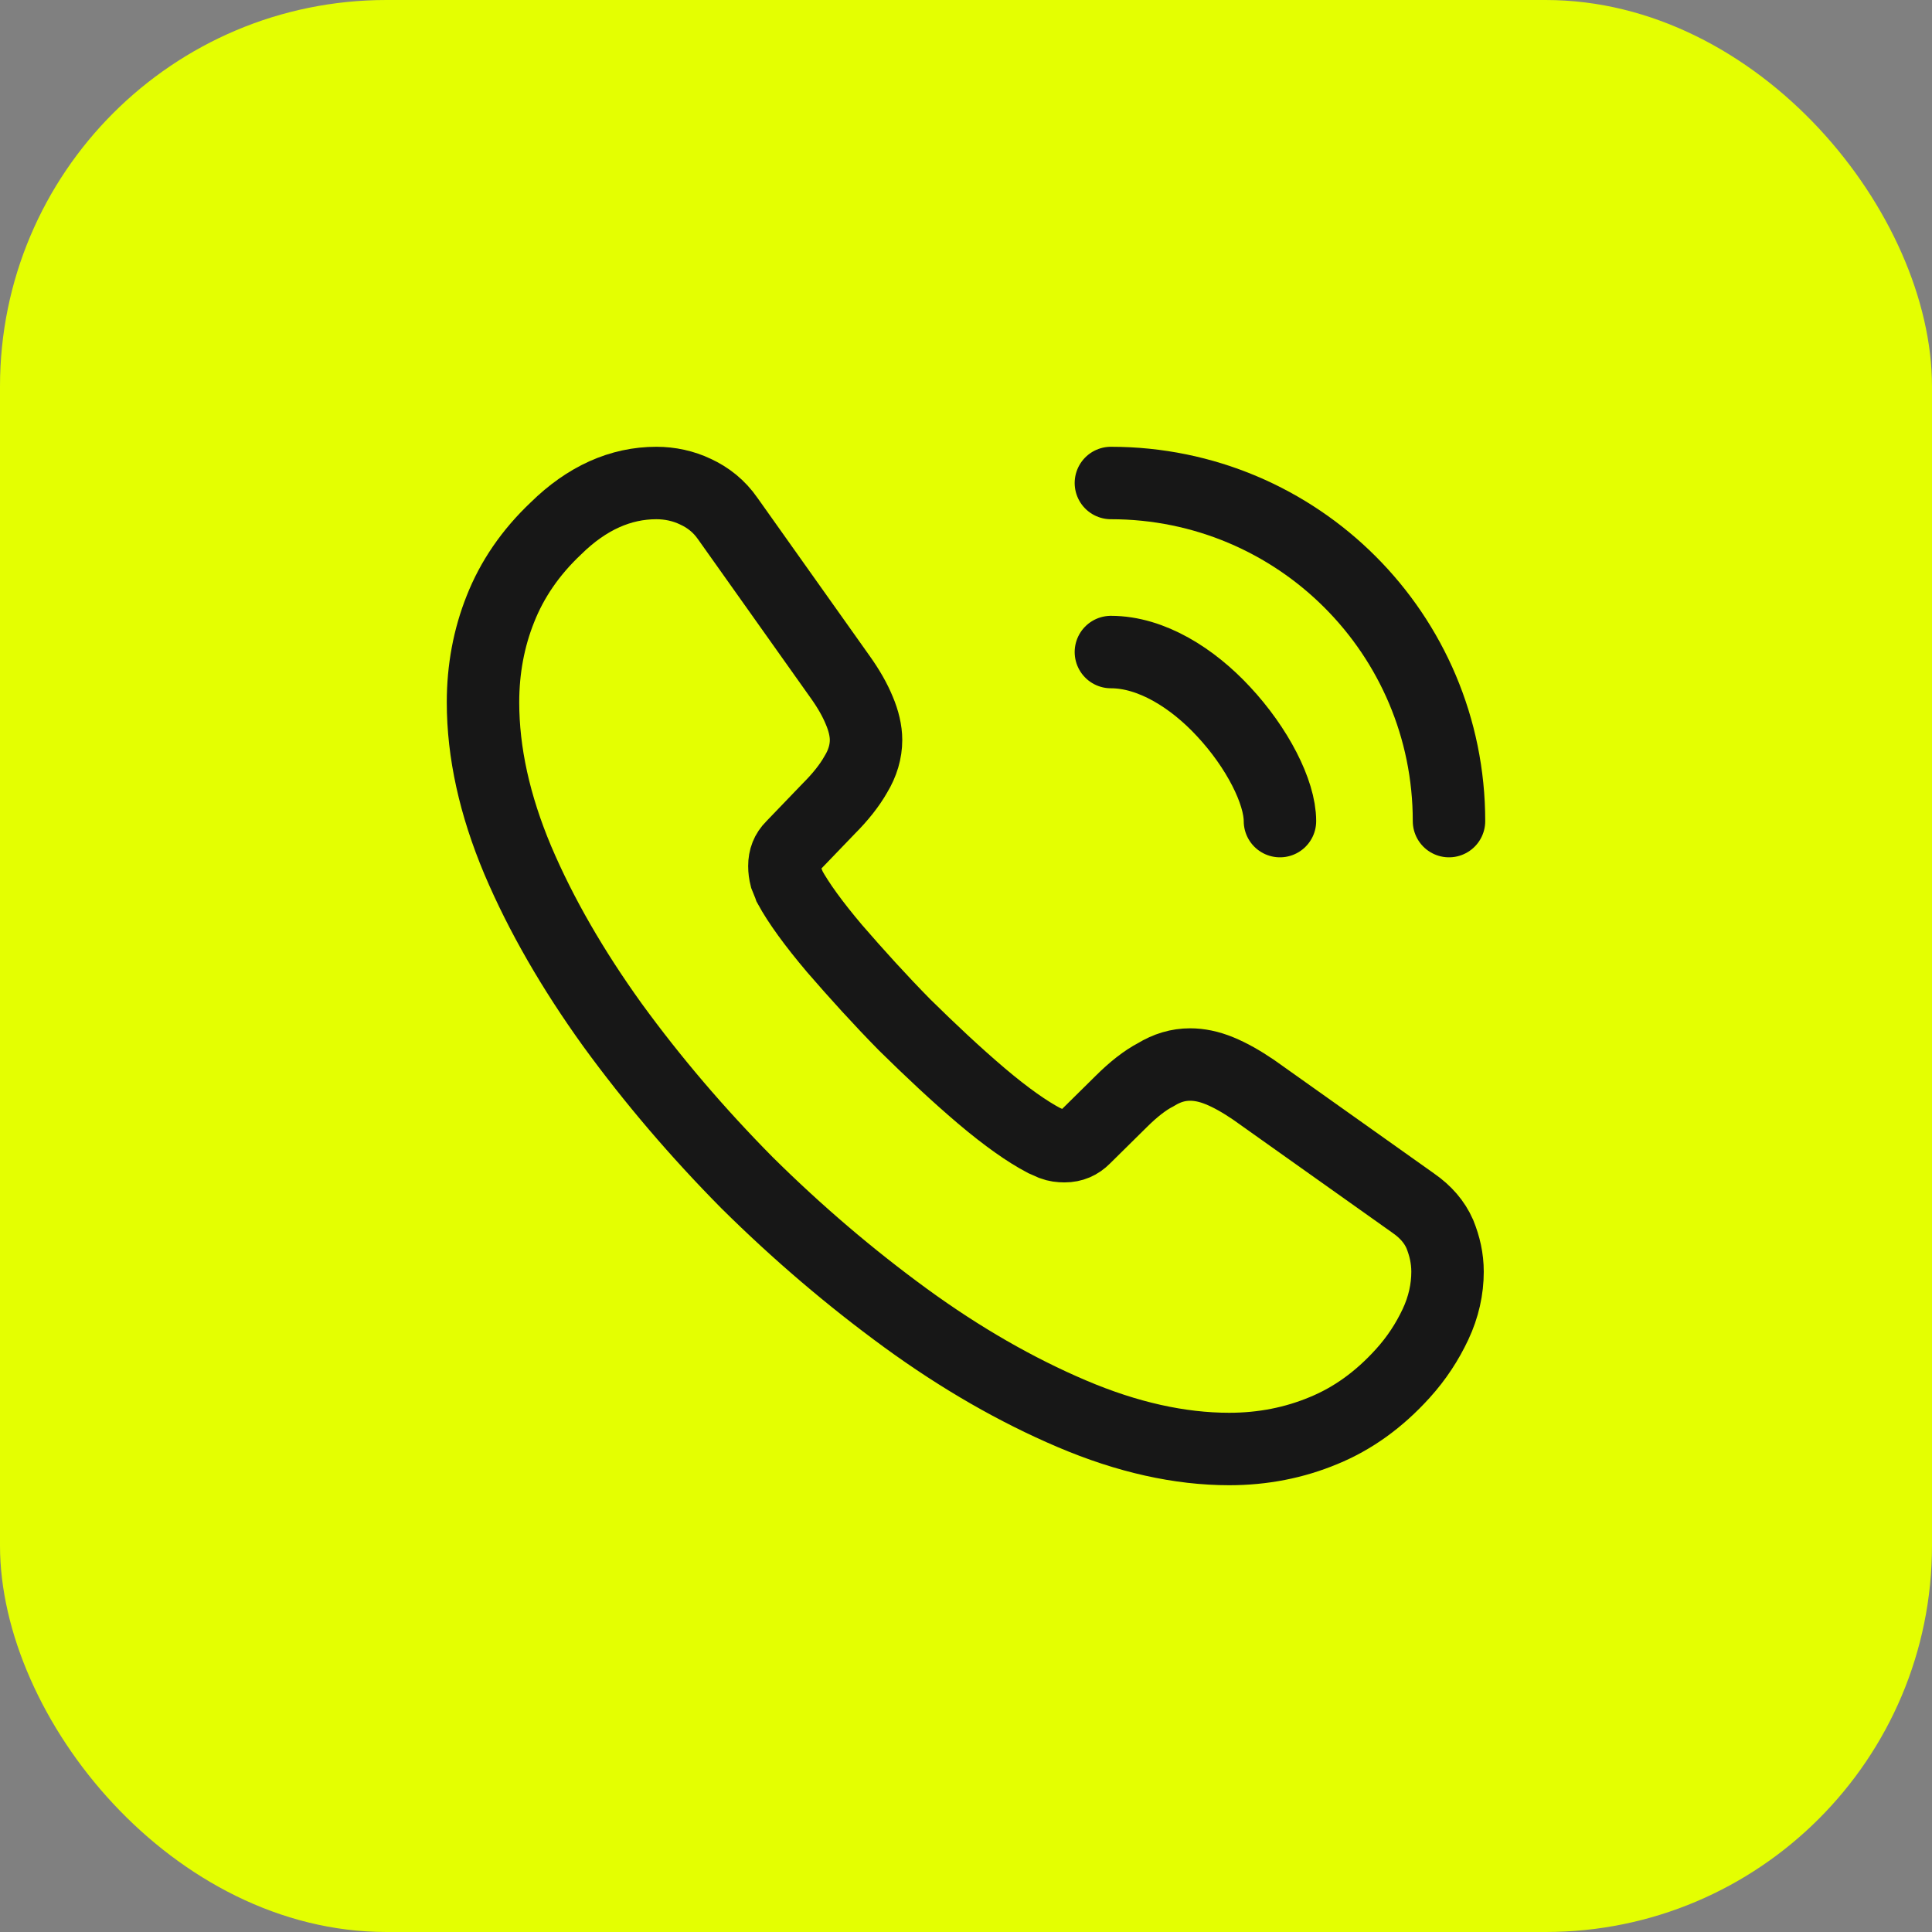 <svg width="50" height="50" viewBox="0 0 50 50" fill="none" xmlns="http://www.w3.org/2000/svg">
<rect x="0" y="0" width="50" height="50" fill="#808080" stroke="none"/>
<rect width="50" height="50" rx="10" fill="#E4FF01"/>
<path d="M37.462 32.913C37.462 33.362 37.362 33.825 37.15 34.275C36.938 34.725 36.663 35.15 36.3 35.55C35.688 36.225 35.013 36.712 34.25 37.025C33.5 37.337 32.688 37.5 31.812 37.5C30.538 37.5 29.175 37.2 27.738 36.587C26.3 35.975 24.863 35.15 23.438 34.112C22 33.062 20.637 31.9 19.337 30.613C18.05 29.312 16.887 27.95 15.85 26.525C14.825 25.1 14 23.675 13.4 22.262C12.8 20.837 12.5 19.475 12.5 18.175C12.5 17.325 12.65 16.512 12.95 15.762C13.25 15 13.725 14.3 14.387 13.675C15.188 12.887 16.062 12.5 16.988 12.5C17.337 12.5 17.688 12.575 18 12.725C18.325 12.875 18.613 13.1 18.837 13.425L21.738 17.512C21.962 17.825 22.125 18.113 22.238 18.387C22.35 18.65 22.413 18.913 22.413 19.15C22.413 19.45 22.325 19.75 22.15 20.038C21.988 20.325 21.75 20.625 21.45 20.925L20.5 21.913C20.363 22.05 20.3 22.212 20.3 22.413C20.3 22.512 20.312 22.6 20.337 22.7C20.375 22.8 20.413 22.875 20.438 22.95C20.663 23.363 21.05 23.9 21.6 24.55C22.163 25.2 22.762 25.863 23.413 26.525C24.087 27.188 24.738 27.8 25.4 28.363C26.05 28.913 26.587 29.288 27.012 29.512C27.075 29.538 27.15 29.575 27.238 29.613C27.337 29.65 27.438 29.663 27.55 29.663C27.762 29.663 27.925 29.587 28.062 29.45L29.012 28.512C29.325 28.2 29.625 27.962 29.913 27.812C30.2 27.637 30.488 27.55 30.8 27.55C31.038 27.55 31.288 27.6 31.562 27.712C31.837 27.825 32.125 27.988 32.438 28.2L36.575 31.137C36.9 31.363 37.125 31.625 37.263 31.938C37.388 32.25 37.462 32.562 37.462 32.913Z" stroke="#171717" stroke-width="1.875" stroke-miterlimit="10"/>
<path d="M33.125 21.25C33.125 20.5 32.538 19.35 31.663 18.413C30.863 17.55 29.8 16.875 28.75 16.875" stroke="#171717" stroke-width="1.875" stroke-linecap="round" stroke-linejoin="round"/>
<path d="M37.5 21.25C37.5 16.413 33.587 12.5 28.75 12.5" stroke="#171717" stroke-width="1.875" stroke-linecap="round" stroke-linejoin="round"/>
</svg>
